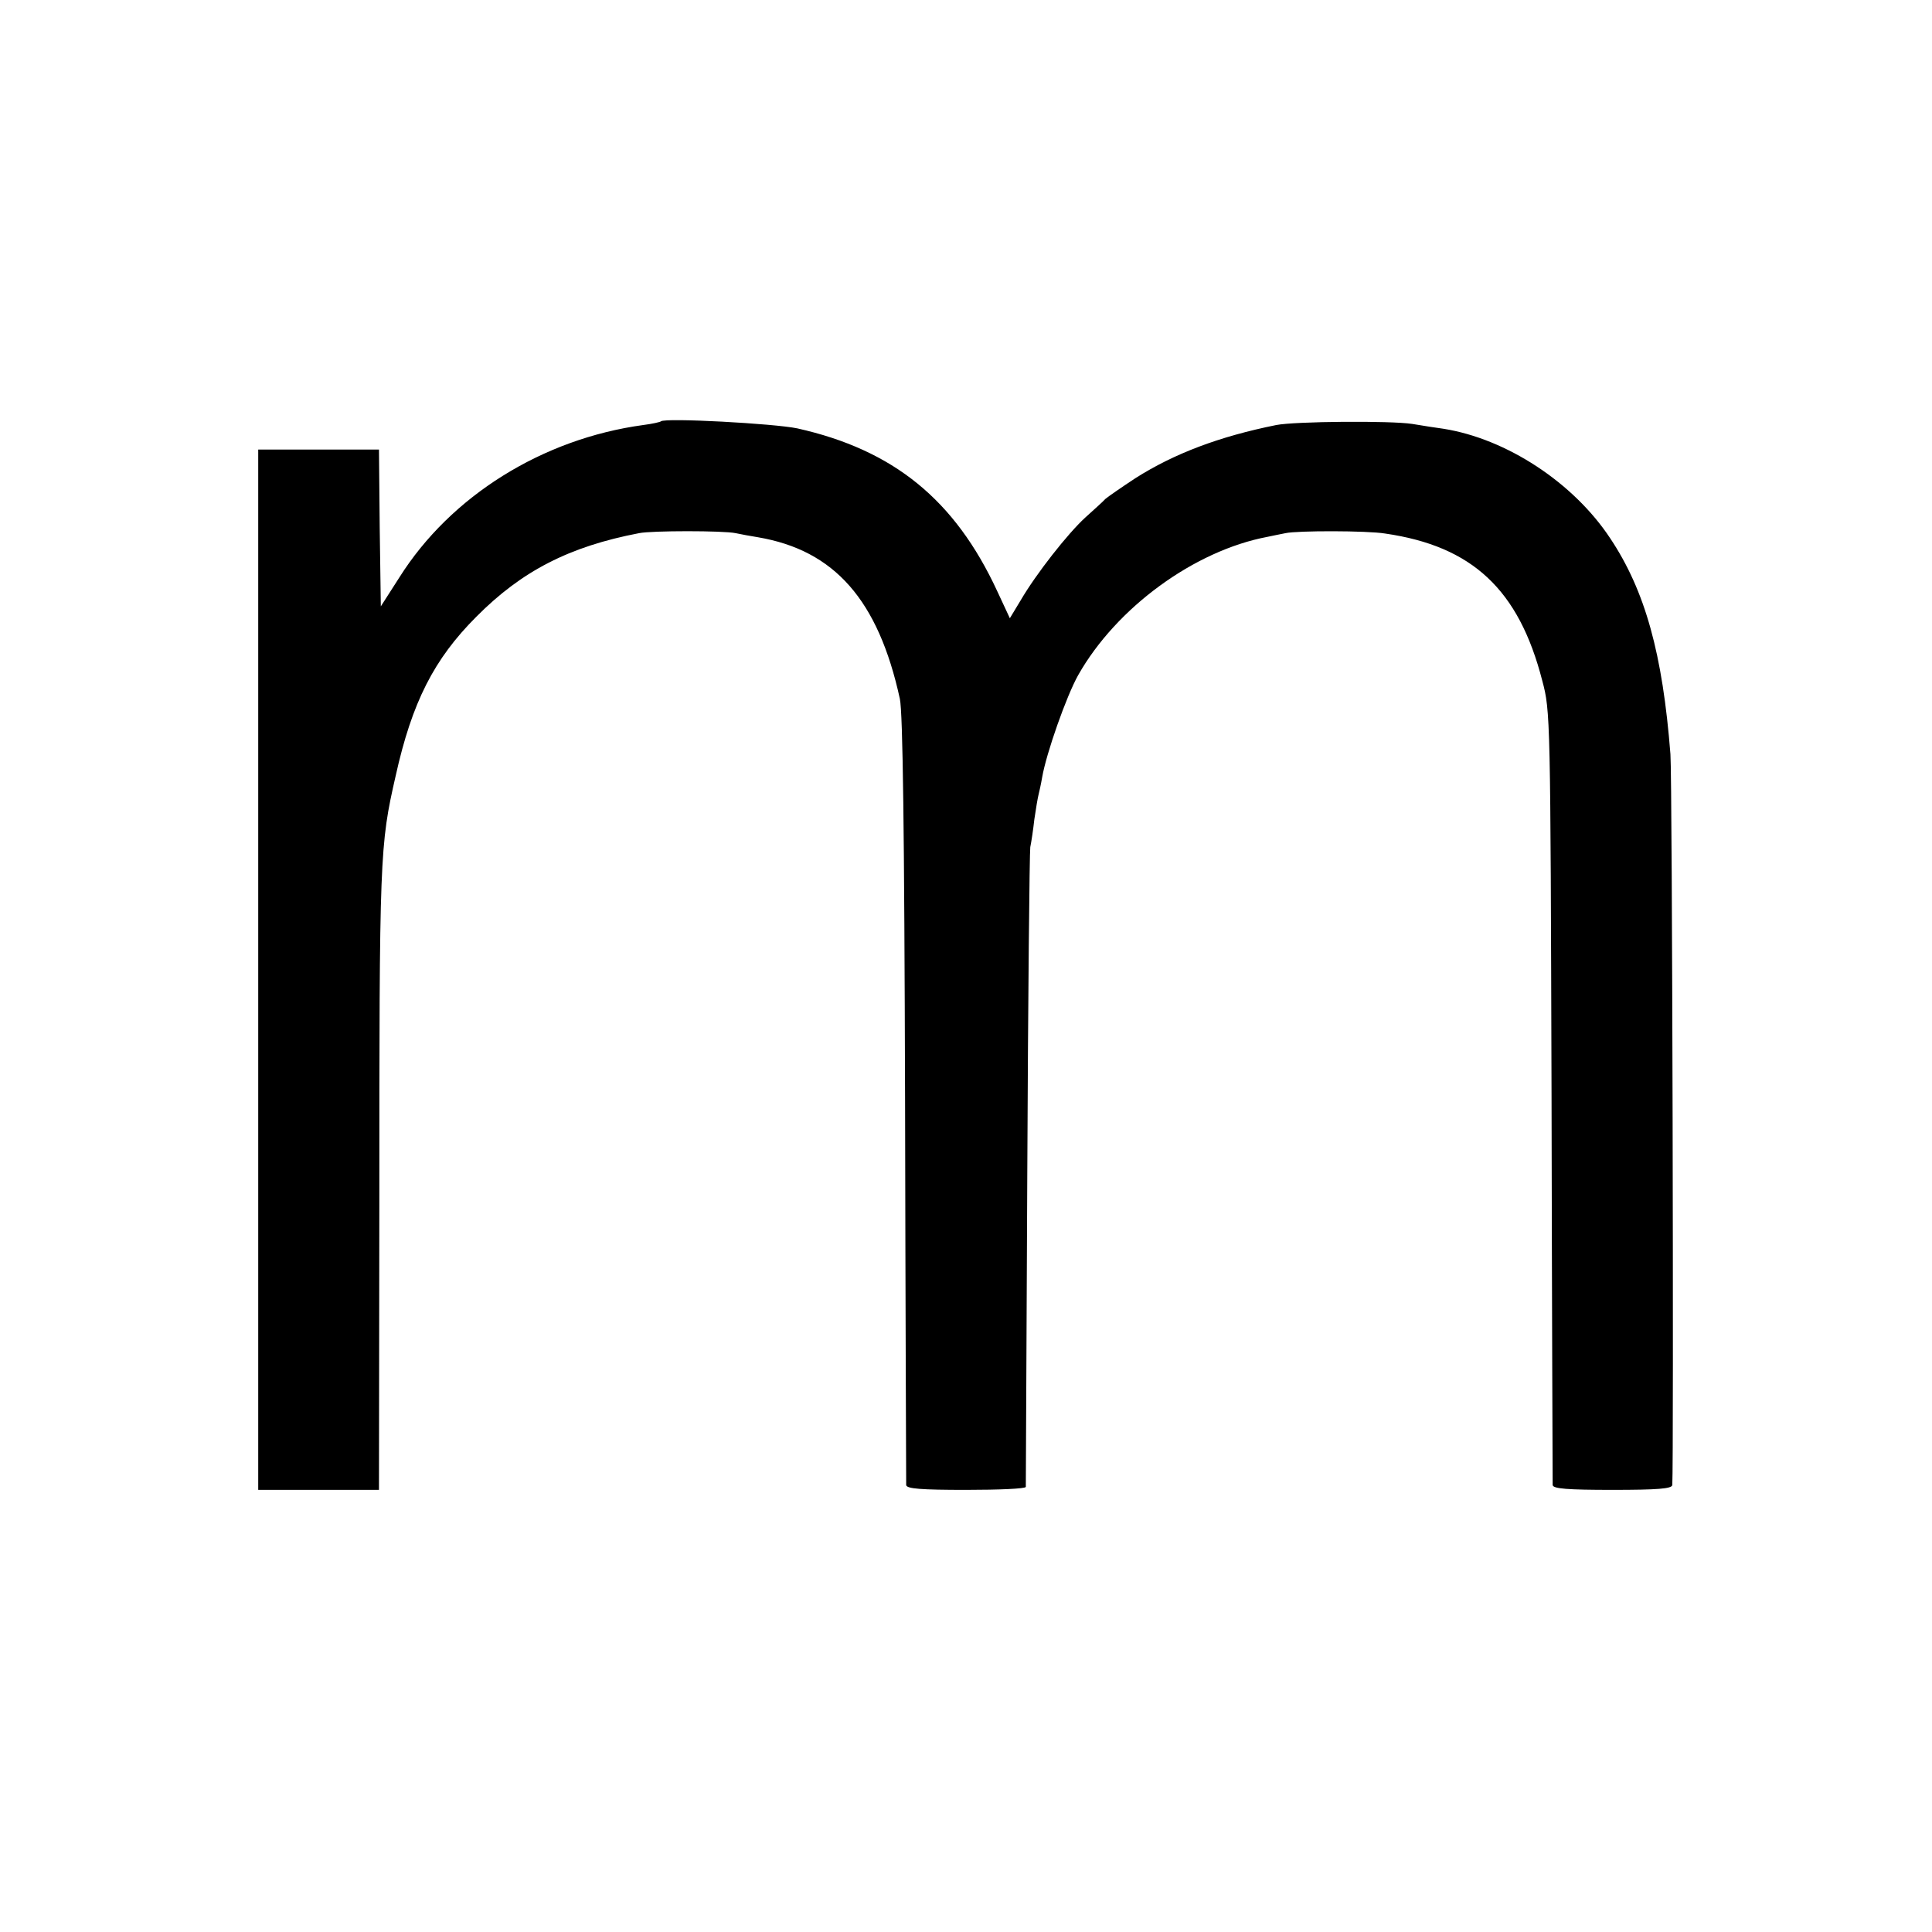 <?xml version="1.0" standalone="no"?>
<!DOCTYPE svg PUBLIC "-//W3C//DTD SVG 20010904//EN"
 "http://www.w3.org/TR/2001/REC-SVG-20010904/DTD/svg10.dtd">
<svg version="1.0" xmlns="http://www.w3.org/2000/svg"
 width="520pt" height="520pt" viewBox="0 0 520 520"
 preserveAspectRatio="xMidYMid meet">
<g transform="translate(0,520) scale(0.1,-0.1)"
fill="#000000" stroke="none">
<path d="M1779 4066 c-2 -2 -24 -7 -48 -10 -271 -37 -518 -191 -656 -410 l-50
-78 -3 211 -2 211 -163 0 -162 0 0 -1400 0 -1400 162 0 163 0 1 768 c0 942 1
966 44 1154 44 198 103 314 217 428 122 123 250 189 438 225 33 7 228 7 260 0
14 -3 41 -8 60 -11 206 -35 324 -169 382 -435 8 -39 12 -346 14 -1079 1 -564
3 -1031 3 -1037 1 -10 40 -13 161 -13 88 0 160 3 161 8 0 4 2 387 4 852 2 465
6 856 8 870 3 14 8 48 11 75 4 28 9 57 11 65 2 8 7 30 10 48 11 64 65 218 97
275 103 182 313 335 509 372 13 3 35 7 49 10 31 7 219 7 268 -1 235 -34 360
-151 423 -396 22 -82 22 -96 25 -1118 1 -569 3 -1041 3 -1047 1 -10 40 -13
161 -13 121 0 160 3 161 13 4 67 0 1903 -5 1967 -21 270 -68 440 -162 581 -99
150 -279 268 -449 295 -16 2 -54 8 -84 13 -58 9 -315 7 -366 -3 -154 -31 -275
-77 -379 -143 -38 -25 -74 -50 -81 -56 -6 -7 -31 -29 -54 -50 -47 -43 -132
-151 -174 -223 l-29 -48 -34 73 c-114 246 -279 380 -538 438 -62 13 -356 29
-367 19z"/>
</g>
</svg>
